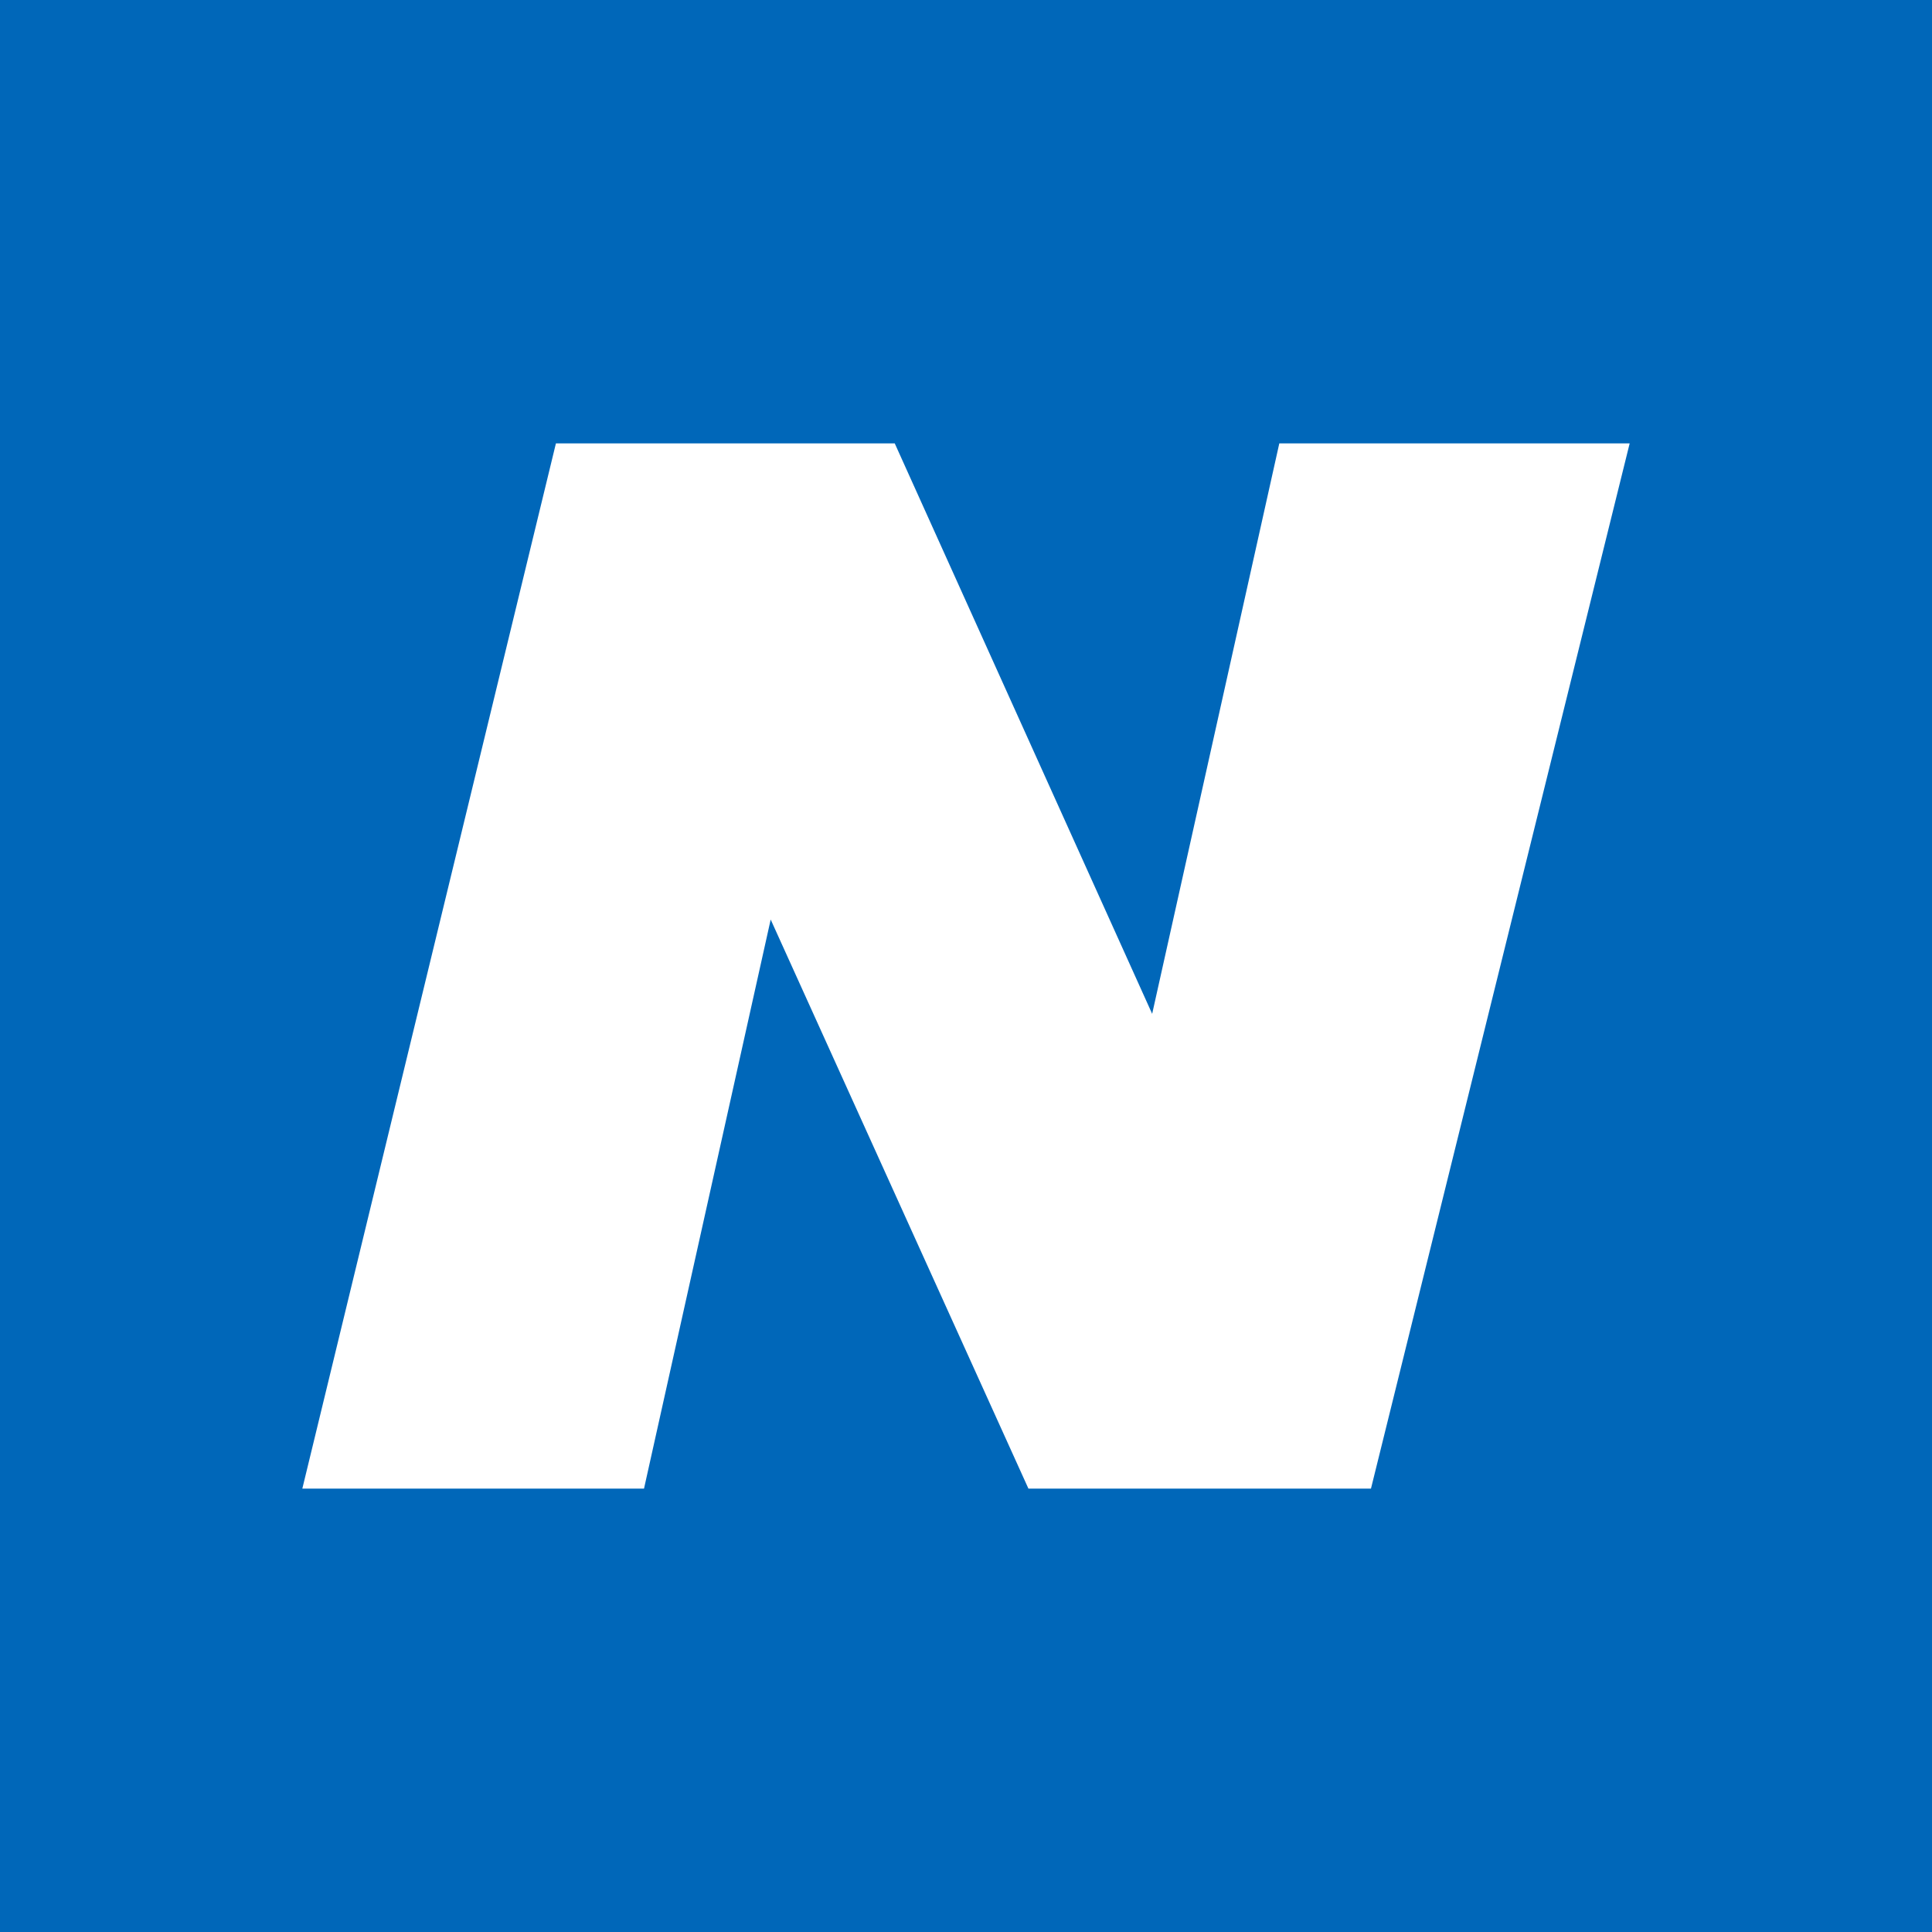<svg xmlns="http://www.w3.org/2000/svg" version="1.1" xmlns:xlink="http://www.w3.org/1999/xlink" xmlns:svgjs="http://svgjs.com/svgjs" width="1024" height="1024"><rect width="100%" height="100%" fill="#333333" stroke="none"/><svg xmlns="http://www.w3.org/2000/svg" viewBox="0 0 1024 1024">
  <g id="SvgjsG1001">
    <rect width="1024" height="1024" fill="#0067b9"></rect>
  </g>
  <g id="SvgjsG1000" data-name="Ebene 2">
    <polygon points="678.06 235 610.67 537.36 474.23 235 294.65 235 160.24 789 341.34 789 408.48 487.38 545.09 789 726.64 789 863.76 235 678.06 235" fill="#fff"></polygon>
  </g>
</svg><style>@media (prefers-color-scheme: light) { :root { filter: none; } }
</style></svg>